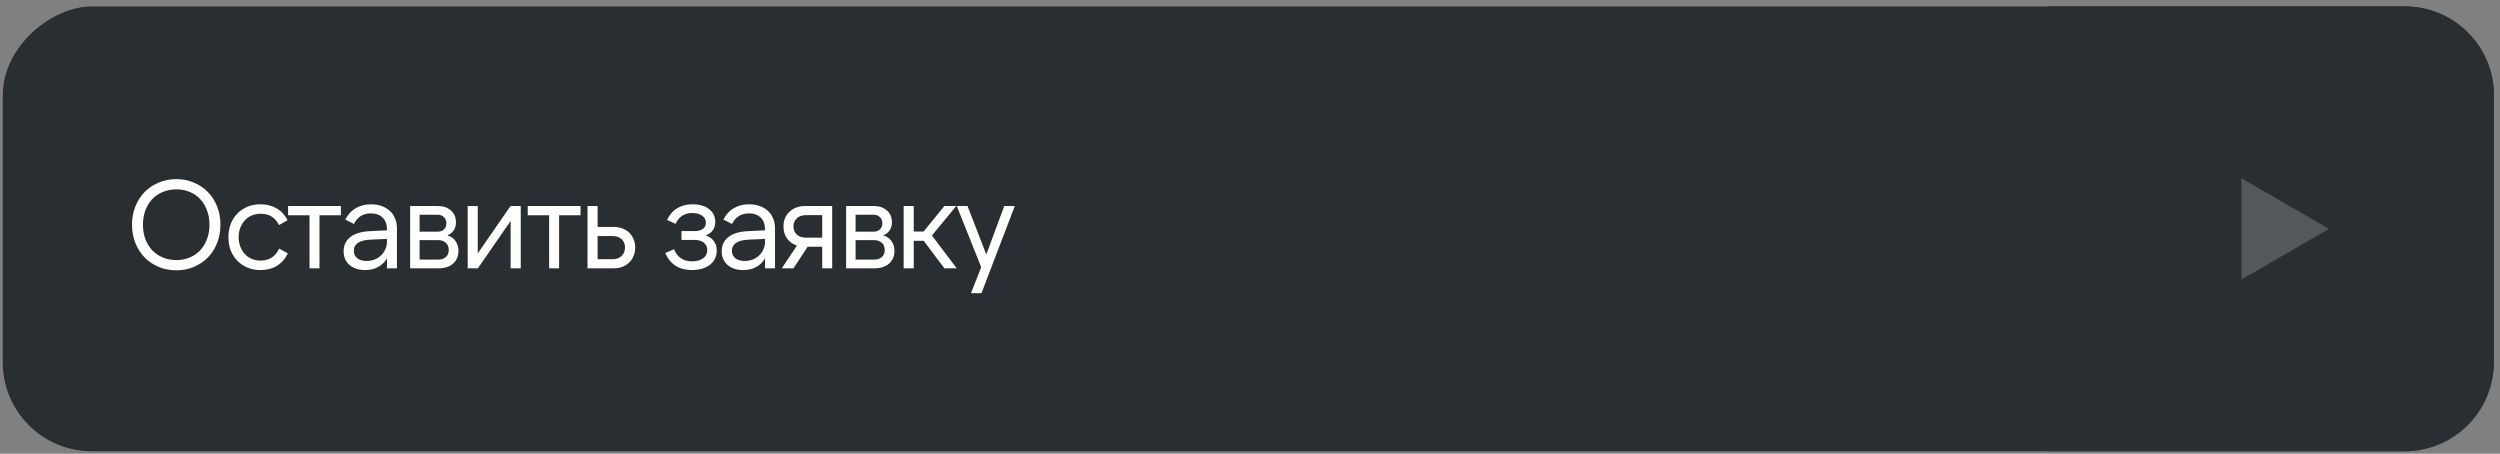 <?xml version="1.0" encoding="UTF-8"?> <svg xmlns="http://www.w3.org/2000/svg" width="281" height="51" viewBox="0 0 281 51" fill="none"><rect x="0" y="0" width="281" height="51" fill="#808080" stroke="none"/><rect x="280.064" y="0.971" width="49.506" height="279.506" rx="9.753" transform="rotate(90 280.064 0.971)" fill="#282E32" stroke="#282E32" stroke-width="0.494"></rect><path d="M270.311 0.724C275.833 0.724 280.311 5.201 280.311 10.724L280.311 40.724C280.311 46.247 275.833 50.724 270.311 50.724L230.135 50.724L230.135 0.724L270.311 0.724Z" fill="#282E32"></path><path opacity="0.2" d="M261.787 25.724L251.937 31.411L251.937 20.037L261.787 25.724Z" fill="white"></path><path d="M19.822 30.381C19.103 30.381 18.441 30.256 17.834 30.003C17.227 29.742 16.7 29.387 16.252 28.939C15.813 28.482 15.468 27.941 15.216 27.316C14.964 26.681 14.838 25.995 14.838 25.258C14.838 24.511 14.964 23.825 15.216 23.2C15.468 22.574 15.813 22.038 16.252 21.59C16.7 21.132 17.227 20.777 17.834 20.526C18.441 20.264 19.103 20.134 19.822 20.134C20.541 20.134 21.199 20.264 21.796 20.526C22.403 20.777 22.925 21.132 23.364 21.59C23.812 22.038 24.157 22.574 24.4 23.2C24.652 23.825 24.778 24.511 24.778 25.258C24.778 25.995 24.652 26.681 24.4 27.316C24.157 27.941 23.812 28.482 23.364 28.939C22.925 29.387 22.403 29.742 21.796 30.003C21.199 30.256 20.541 30.381 19.822 30.381ZM19.822 29.233C20.373 29.233 20.877 29.136 21.334 28.939C21.791 28.744 22.183 28.473 22.51 28.128C22.837 27.773 23.089 27.353 23.266 26.867C23.453 26.382 23.546 25.846 23.546 25.258C23.546 24.669 23.453 24.133 23.266 23.648C23.089 23.153 22.837 22.733 22.51 22.387C22.183 22.033 21.791 21.762 21.334 21.576C20.877 21.38 20.373 21.282 19.822 21.282C19.271 21.282 18.763 21.38 18.296 21.576C17.839 21.762 17.442 22.033 17.106 22.387C16.779 22.733 16.523 23.153 16.336 23.648C16.159 24.133 16.07 24.669 16.07 25.258C16.07 25.846 16.159 26.382 16.336 26.867C16.523 27.353 16.779 27.773 17.106 28.128C17.442 28.473 17.839 28.744 18.296 28.939C18.763 29.136 19.271 29.233 19.822 29.233ZM25.676 26.657C25.676 26.125 25.76 25.636 25.928 25.188C26.105 24.73 26.352 24.338 26.67 24.012C26.987 23.685 27.365 23.428 27.804 23.241C28.252 23.055 28.747 22.962 29.288 22.962C29.979 22.962 30.581 23.116 31.094 23.424C31.616 23.722 32.027 24.166 32.326 24.753L31.36 25.299C30.94 24.45 30.259 24.026 29.316 24.026C28.942 24.026 28.602 24.091 28.294 24.221C27.986 24.352 27.724 24.539 27.51 24.782C27.295 25.015 27.127 25.29 27.006 25.608C26.884 25.925 26.824 26.275 26.824 26.657C26.824 27.031 26.884 27.381 27.006 27.707C27.127 28.025 27.295 28.305 27.51 28.547C27.724 28.781 27.981 28.963 28.28 29.093C28.588 29.224 28.928 29.29 29.302 29.29C29.778 29.29 30.189 29.177 30.534 28.953C30.889 28.73 31.169 28.393 31.374 27.945L32.354 28.477C32.055 29.093 31.645 29.56 31.122 29.878C30.599 30.195 29.988 30.354 29.288 30.354C28.747 30.354 28.252 30.26 27.804 30.073C27.365 29.887 26.987 29.63 26.67 29.303C26.352 28.977 26.105 28.59 25.928 28.142C25.76 27.684 25.676 27.189 25.676 26.657ZM38.317 23.157V24.194H35.909V30.157H34.789V24.194H32.381V23.157H38.317ZM38.623 28.239C38.623 27.567 38.875 27.035 39.379 26.643C39.883 26.252 40.602 26.032 41.535 25.985L43.495 25.887V25.79C43.495 25.22 43.331 24.777 43.005 24.459C42.688 24.142 42.249 23.983 41.689 23.983C41.241 23.983 40.858 24.086 40.541 24.291C40.224 24.488 39.971 24.782 39.785 25.174L38.819 24.683C39.09 24.123 39.472 23.699 39.967 23.41C40.462 23.111 41.04 22.962 41.703 22.962C42.142 22.962 42.538 23.027 42.893 23.157C43.257 23.288 43.565 23.47 43.817 23.703C44.069 23.937 44.265 24.221 44.405 24.558C44.545 24.884 44.615 25.253 44.615 25.663V30.157H43.495V29.038C43.243 29.467 42.907 29.794 42.487 30.017C42.076 30.241 41.596 30.354 41.045 30.354C40.307 30.354 39.719 30.162 39.281 29.779C38.842 29.397 38.623 28.884 38.623 28.239ZM41.213 29.331C41.539 29.331 41.843 29.276 42.123 29.163C42.403 29.052 42.641 28.898 42.837 28.701C43.042 28.506 43.201 28.277 43.313 28.015C43.434 27.754 43.495 27.474 43.495 27.175V26.854L41.619 26.938C41.012 26.965 40.55 27.087 40.233 27.302C39.925 27.507 39.771 27.801 39.771 28.183C39.771 28.538 39.897 28.818 40.149 29.023C40.41 29.229 40.765 29.331 41.213 29.331ZM46.099 23.157H49.207C49.823 23.157 50.318 23.326 50.691 23.662C51.065 23.997 51.251 24.441 51.251 24.991C51.251 25.346 51.163 25.649 50.985 25.901C50.817 26.144 50.584 26.331 50.285 26.462C50.677 26.573 50.981 26.784 51.195 27.091C51.419 27.39 51.531 27.764 51.531 28.212C51.531 28.799 51.331 29.271 50.929 29.625C50.528 29.98 49.991 30.157 49.319 30.157H46.099V23.157ZM49.291 29.177C49.618 29.177 49.889 29.084 50.103 28.898C50.327 28.711 50.439 28.44 50.439 28.085C50.439 27.74 50.327 27.474 50.103 27.288C49.889 27.091 49.618 26.994 49.291 26.994H47.163V29.177H49.291ZM49.179 26.041C49.487 26.041 49.73 25.953 49.907 25.776C50.085 25.598 50.173 25.369 50.173 25.09C50.173 24.819 50.085 24.595 49.907 24.418C49.73 24.231 49.487 24.137 49.179 24.137H47.163V26.041H49.179ZM53.701 23.157V28.477L57.383 23.157H58.531V30.157H57.397V24.837L53.715 30.157H52.567V23.157H53.701ZM65.252 23.157V24.194H62.844V30.157H61.724V24.194H59.316V23.157H65.252ZM67.169 29.136H68.821C69.269 29.136 69.619 29.014 69.871 28.771C70.123 28.529 70.249 28.212 70.249 27.82C70.249 27.427 70.123 27.115 69.871 26.881C69.619 26.648 69.269 26.532 68.821 26.532H67.169V29.136ZM66.035 30.157V23.157H67.169V25.509H68.961C69.325 25.509 69.656 25.566 69.955 25.677C70.253 25.79 70.51 25.948 70.725 26.154C70.939 26.359 71.103 26.606 71.215 26.895C71.336 27.175 71.397 27.488 71.397 27.834C71.397 28.169 71.336 28.482 71.215 28.771C71.103 29.052 70.939 29.294 70.725 29.5C70.519 29.705 70.267 29.868 69.969 29.989C69.67 30.102 69.339 30.157 68.975 30.157H66.035ZM77.776 30.354C76.33 30.354 75.331 29.714 74.78 28.436L75.76 28.015C76.134 28.921 76.806 29.373 77.776 29.373C78.299 29.373 78.714 29.262 79.022 29.038C79.34 28.814 79.498 28.506 79.498 28.113C79.498 27.759 79.368 27.479 79.106 27.273C78.845 27.068 78.504 26.965 78.084 26.965H76.6V25.971H78.084C78.467 25.971 78.77 25.892 78.994 25.733C79.228 25.566 79.344 25.332 79.344 25.034C79.344 24.707 79.204 24.445 78.924 24.25C78.654 24.044 78.285 23.942 77.818 23.942C76.922 23.942 76.297 24.348 75.942 25.16L74.976 24.726C75.247 24.137 75.625 23.699 76.11 23.41C76.596 23.111 77.174 22.962 77.846 22.962C78.63 22.962 79.251 23.143 79.708 23.508C80.166 23.872 80.394 24.352 80.394 24.95C80.394 25.677 80.04 26.181 79.33 26.462C79.722 26.592 80.026 26.807 80.24 27.105C80.455 27.404 80.562 27.764 80.562 28.183C80.562 28.52 80.492 28.823 80.352 29.093C80.222 29.355 80.035 29.579 79.792 29.765C79.55 29.952 79.256 30.097 78.91 30.2C78.565 30.302 78.187 30.354 77.776 30.354ZM81.119 28.239C81.119 27.567 81.371 27.035 81.875 26.643C82.379 26.252 83.097 26.032 84.031 25.985L85.991 25.887V25.79C85.991 25.22 85.828 24.777 85.501 24.459C85.183 24.142 84.745 23.983 84.185 23.983C83.737 23.983 83.354 24.086 83.037 24.291C82.719 24.488 82.468 24.782 82.281 25.174L81.315 24.683C81.585 24.123 81.968 23.699 82.463 23.41C82.957 23.111 83.536 22.962 84.199 22.962C84.638 22.962 85.034 23.027 85.389 23.157C85.753 23.288 86.061 23.47 86.313 23.703C86.565 23.937 86.761 24.221 86.901 24.558C87.041 24.884 87.111 25.253 87.111 25.663V30.157H85.991V29.038C85.739 29.467 85.403 29.794 84.983 30.017C84.572 30.241 84.091 30.354 83.541 30.354C82.803 30.354 82.216 30.162 81.777 29.779C81.338 29.397 81.119 28.884 81.119 28.239ZM83.709 29.331C84.035 29.331 84.339 29.276 84.619 29.163C84.899 29.052 85.137 28.898 85.333 28.701C85.538 28.506 85.697 28.277 85.809 28.015C85.93 27.754 85.991 27.474 85.991 27.175V26.854L84.115 26.938C83.508 26.965 83.046 27.087 82.729 27.302C82.421 27.507 82.267 27.801 82.267 28.183C82.267 28.538 82.393 28.818 82.645 29.023C82.906 29.229 83.261 29.331 83.709 29.331ZM93.537 23.157V30.157H92.417V27.735H90.779L89.183 30.157H87.881L89.575 27.596C89.099 27.437 88.726 27.171 88.455 26.797C88.194 26.424 88.063 25.976 88.063 25.453C88.063 25.117 88.119 24.809 88.231 24.529C88.353 24.24 88.521 23.997 88.735 23.802C88.95 23.596 89.207 23.438 89.505 23.326C89.804 23.213 90.135 23.157 90.499 23.157H93.537ZM92.417 24.18H90.611C90.163 24.18 89.813 24.301 89.561 24.544C89.309 24.777 89.183 25.08 89.183 25.453C89.183 25.827 89.309 26.13 89.561 26.363C89.813 26.597 90.163 26.713 90.611 26.713H92.417V24.18ZM95.104 23.157H98.212C98.828 23.157 99.322 23.326 99.696 23.662C100.069 23.997 100.256 24.441 100.256 24.991C100.256 25.346 100.167 25.649 99.99 25.901C99.822 26.144 99.588 26.331 99.29 26.462C99.682 26.573 99.985 26.784 100.2 27.091C100.424 27.39 100.536 27.764 100.536 28.212C100.536 28.799 100.335 29.271 99.934 29.625C99.532 29.98 98.996 30.157 98.324 30.157H95.104V23.157ZM98.296 29.177C98.622 29.177 98.893 29.084 99.108 28.898C99.332 28.711 99.444 28.44 99.444 28.085C99.444 27.74 99.332 27.474 99.108 27.288C98.893 27.091 98.622 26.994 98.296 26.994H96.168V29.177H98.296ZM98.184 26.041C98.492 26.041 98.734 25.953 98.912 25.776C99.089 25.598 99.178 25.369 99.178 25.09C99.178 24.819 99.089 24.595 98.912 24.418C98.734 24.231 98.492 24.137 98.184 24.137H96.168V26.041H98.184ZM102.705 26.027H103.811L106.149 23.157H107.479L104.749 26.476L107.535 30.157H106.149L103.825 27.064H102.705V30.157H101.571V23.157H102.705V26.027ZM110.286 30.032L107.542 23.157H108.746L110.86 28.604L112.876 23.157H114.066L110.314 32.958H109.138L110.286 30.032Z" fill="#FFFFFE"></path></svg> 